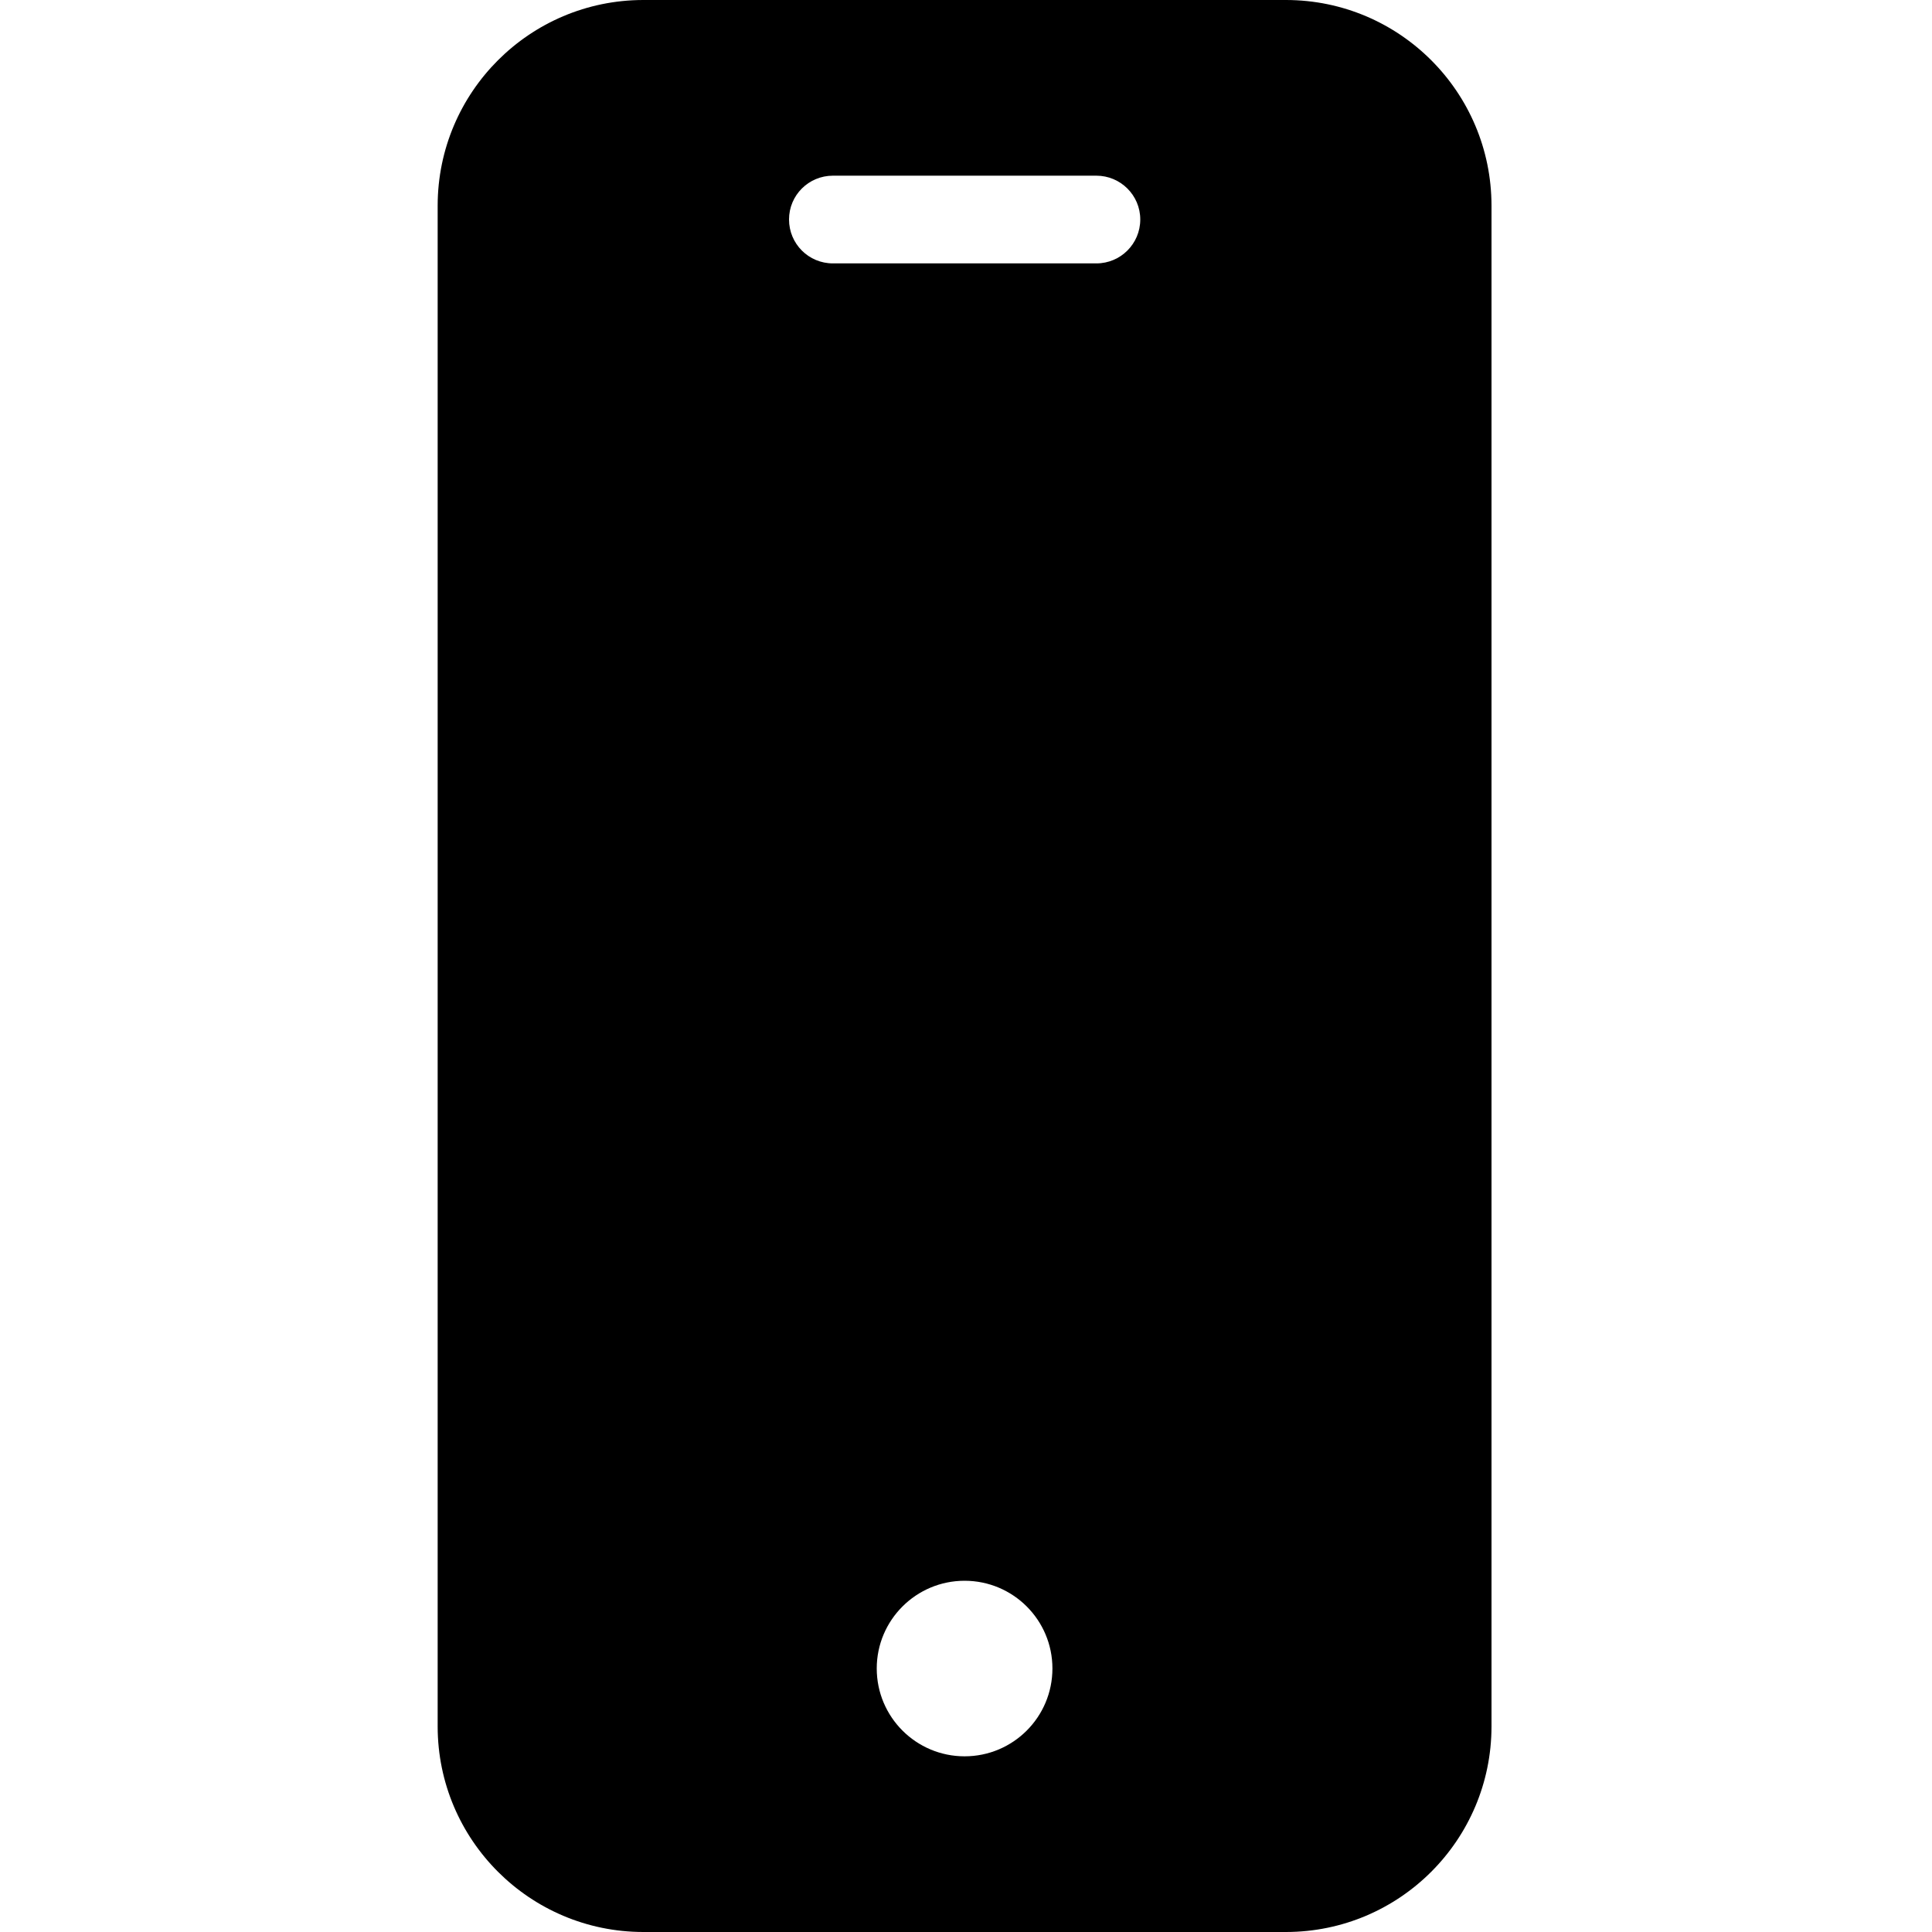 <svg xmlns="http://www.w3.org/2000/svg" width="15" height="15" viewBox="0 0 15 15" fill="none">
  <g clip-path="url(#clip0_1643_26726)">
    <path d="M9.985 0H4.994C4.113 0.001 3.399 0.715 3.398 1.596V13.405C3.399 14.285 4.113 14.999 4.994 15H9.985C10.866 14.999 11.579 14.285 11.58 13.405V1.596C11.579 0.715 10.866 0.001 9.985 0ZM7.489 13.636C7.113 13.636 6.807 13.331 6.807 12.954C6.807 12.578 7.113 12.273 7.489 12.273C7.866 12.273 8.171 12.578 8.171 12.954C8.171 13.331 7.866 13.636 7.489 13.636ZM8.512 2.045H6.467C6.278 2.045 6.126 1.893 6.126 1.704C6.126 1.516 6.278 1.364 6.467 1.364H8.512C8.7 1.364 8.853 1.516 8.853 1.704C8.853 1.893 8.7 2.045 8.512 2.045Z" fill="black"/>
  </g>
  <defs>
    <clipPath id="clip0_1643_26726">
      <rect width="15" height="15" fill="white"/>
    </clipPath>
  </defs>
</svg>